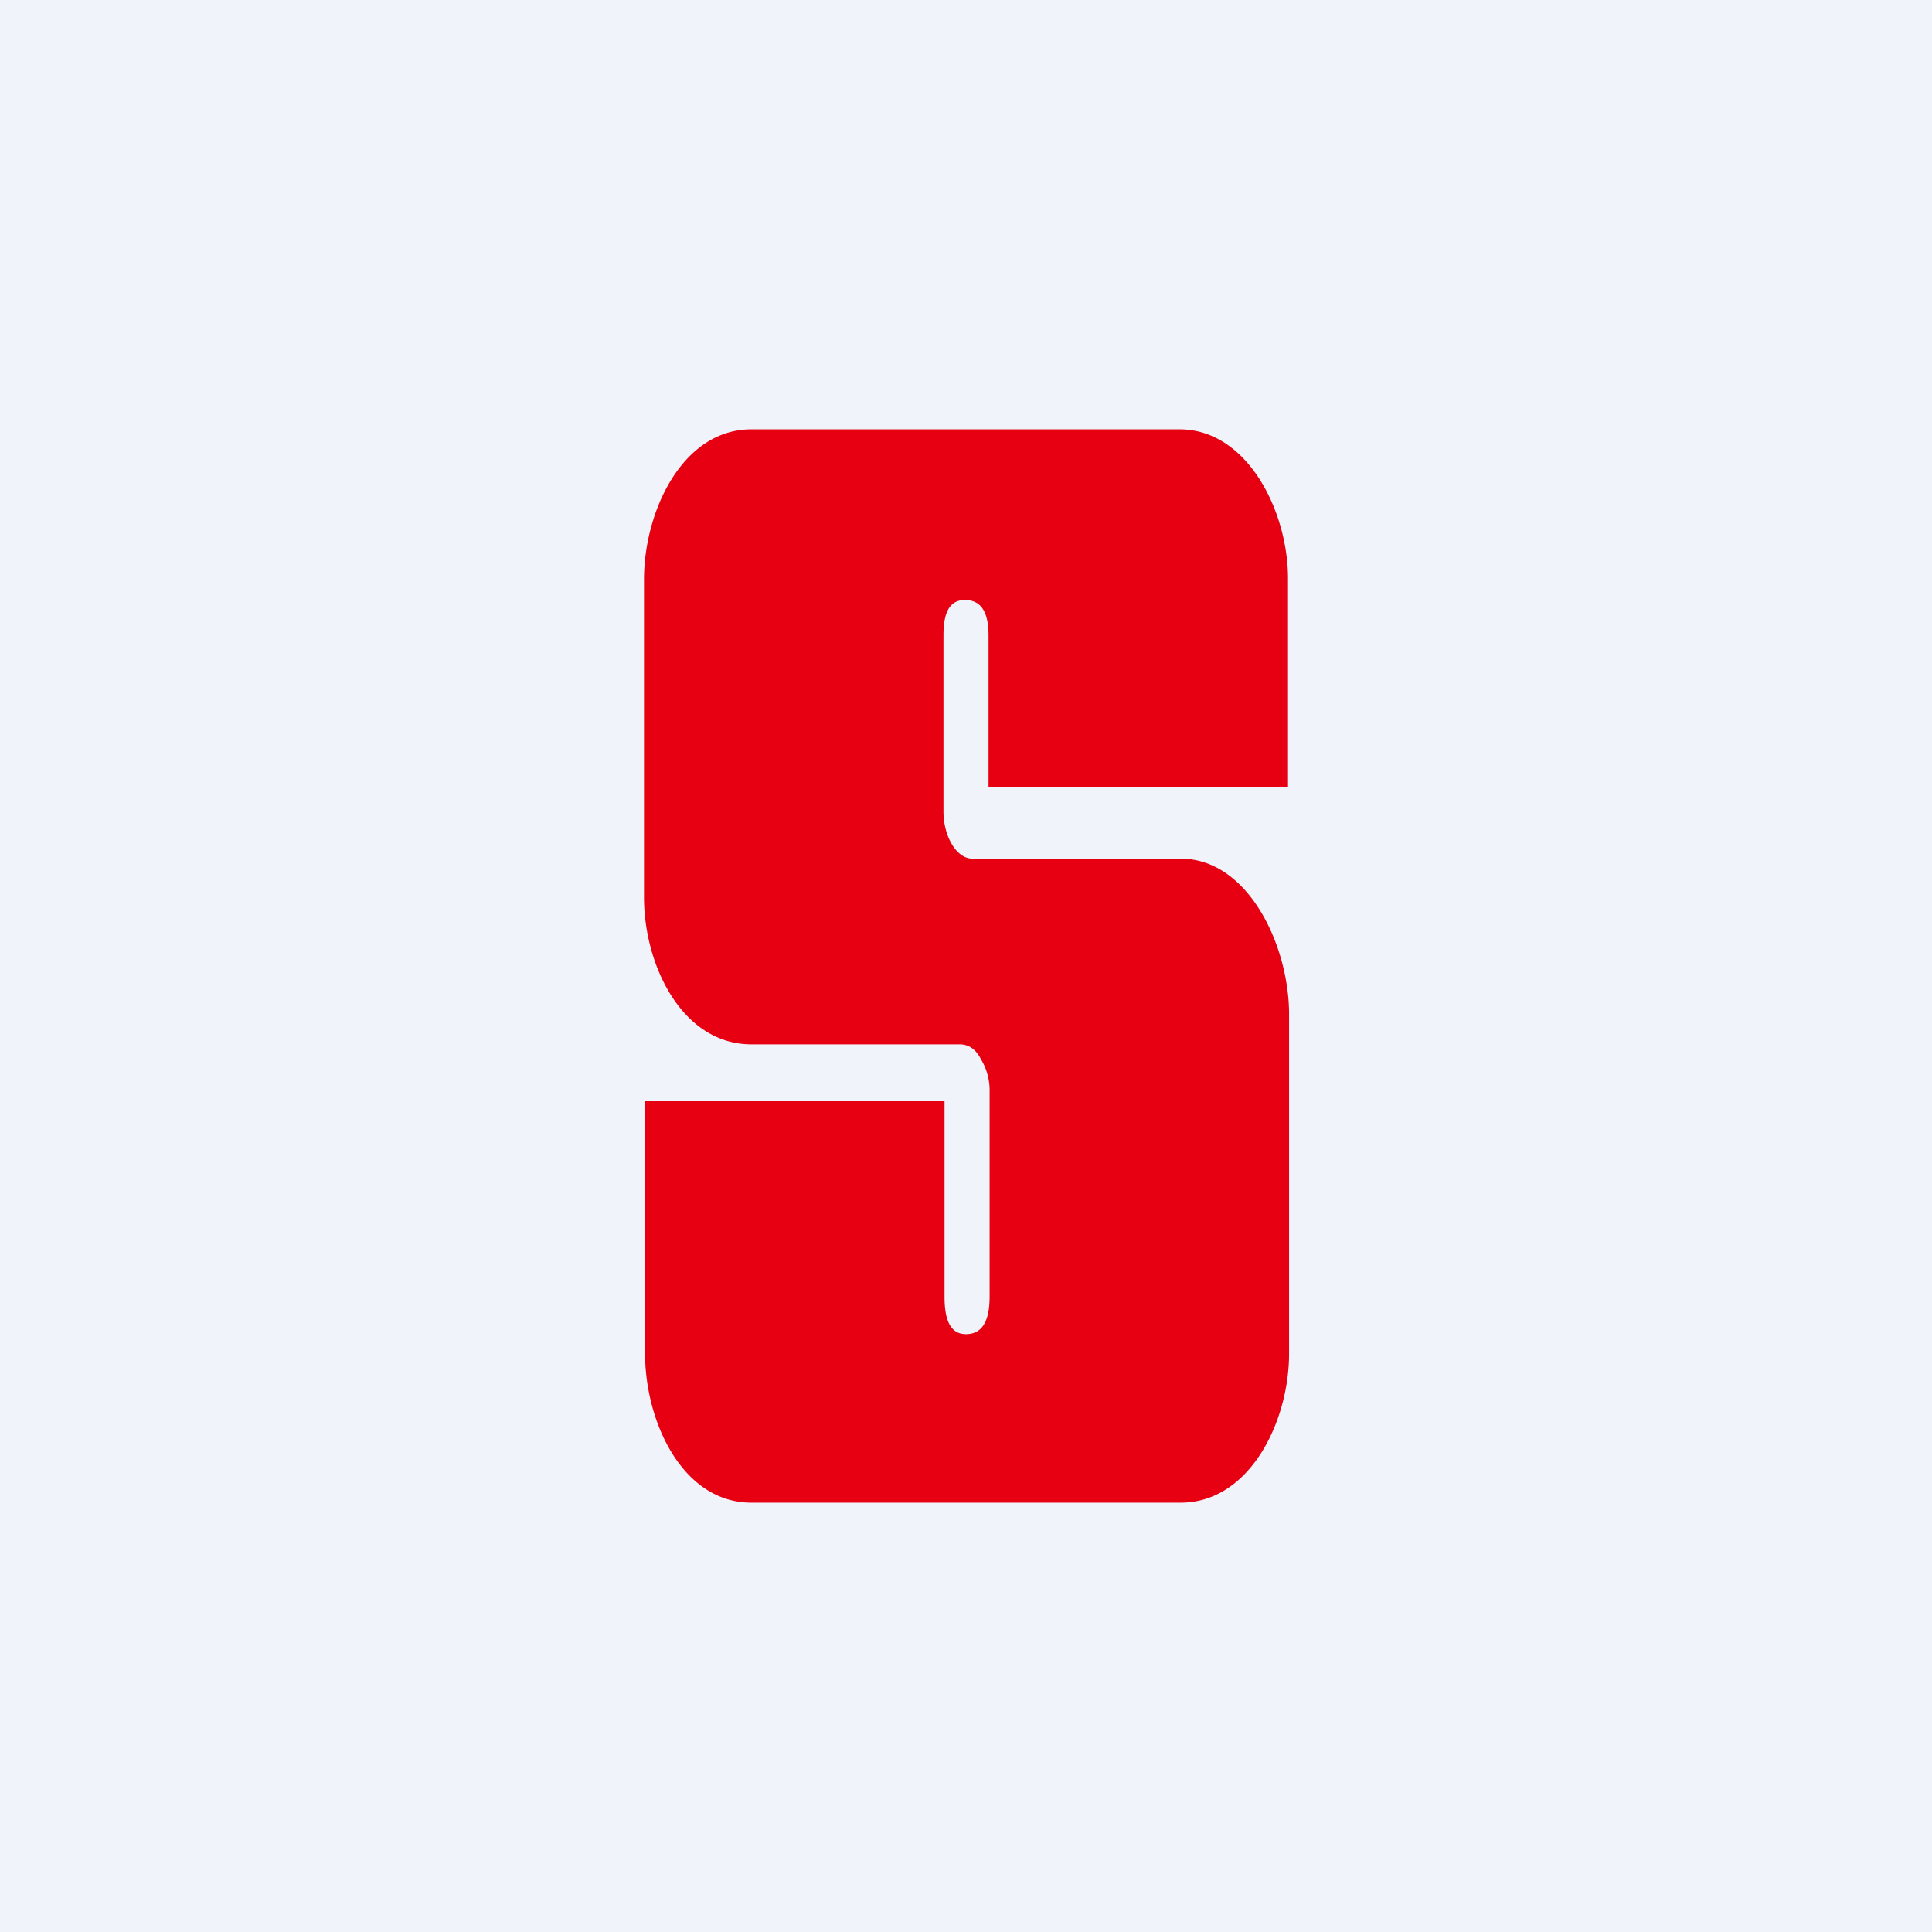 <!-- by TradingView --><svg width="18" height="18" viewBox="0 0 18 18" xmlns="http://www.w3.org/2000/svg"><path fill="#F0F3FA" d="M0 0h18v18H0z"/><path d="M12 5.39v1.94H9.21V5.92c0-.22-.07-.33-.22-.33-.14 0-.2.11-.2.33v1.64c0 .23.12.44.27.44H11c.63 0 1.01.81 1.01 1.45v3.16c0 .64-.37 1.39-1.01 1.39h-4c-.64 0-.99-.75-.99-1.39v-2.35h2.79v1.82c0 .23.06.35.2.35.15 0 .22-.12.22-.35v-1.91a.56.56 0 0 0-.08-.3c-.05-.1-.12-.14-.2-.14H7c-.64 0-1-.73-1-1.37V5.4C6 4.76 6.36 4 7 4h3.99c.63 0 1.01.76 1.01 1.39Z" fill="#E60012"/></svg>